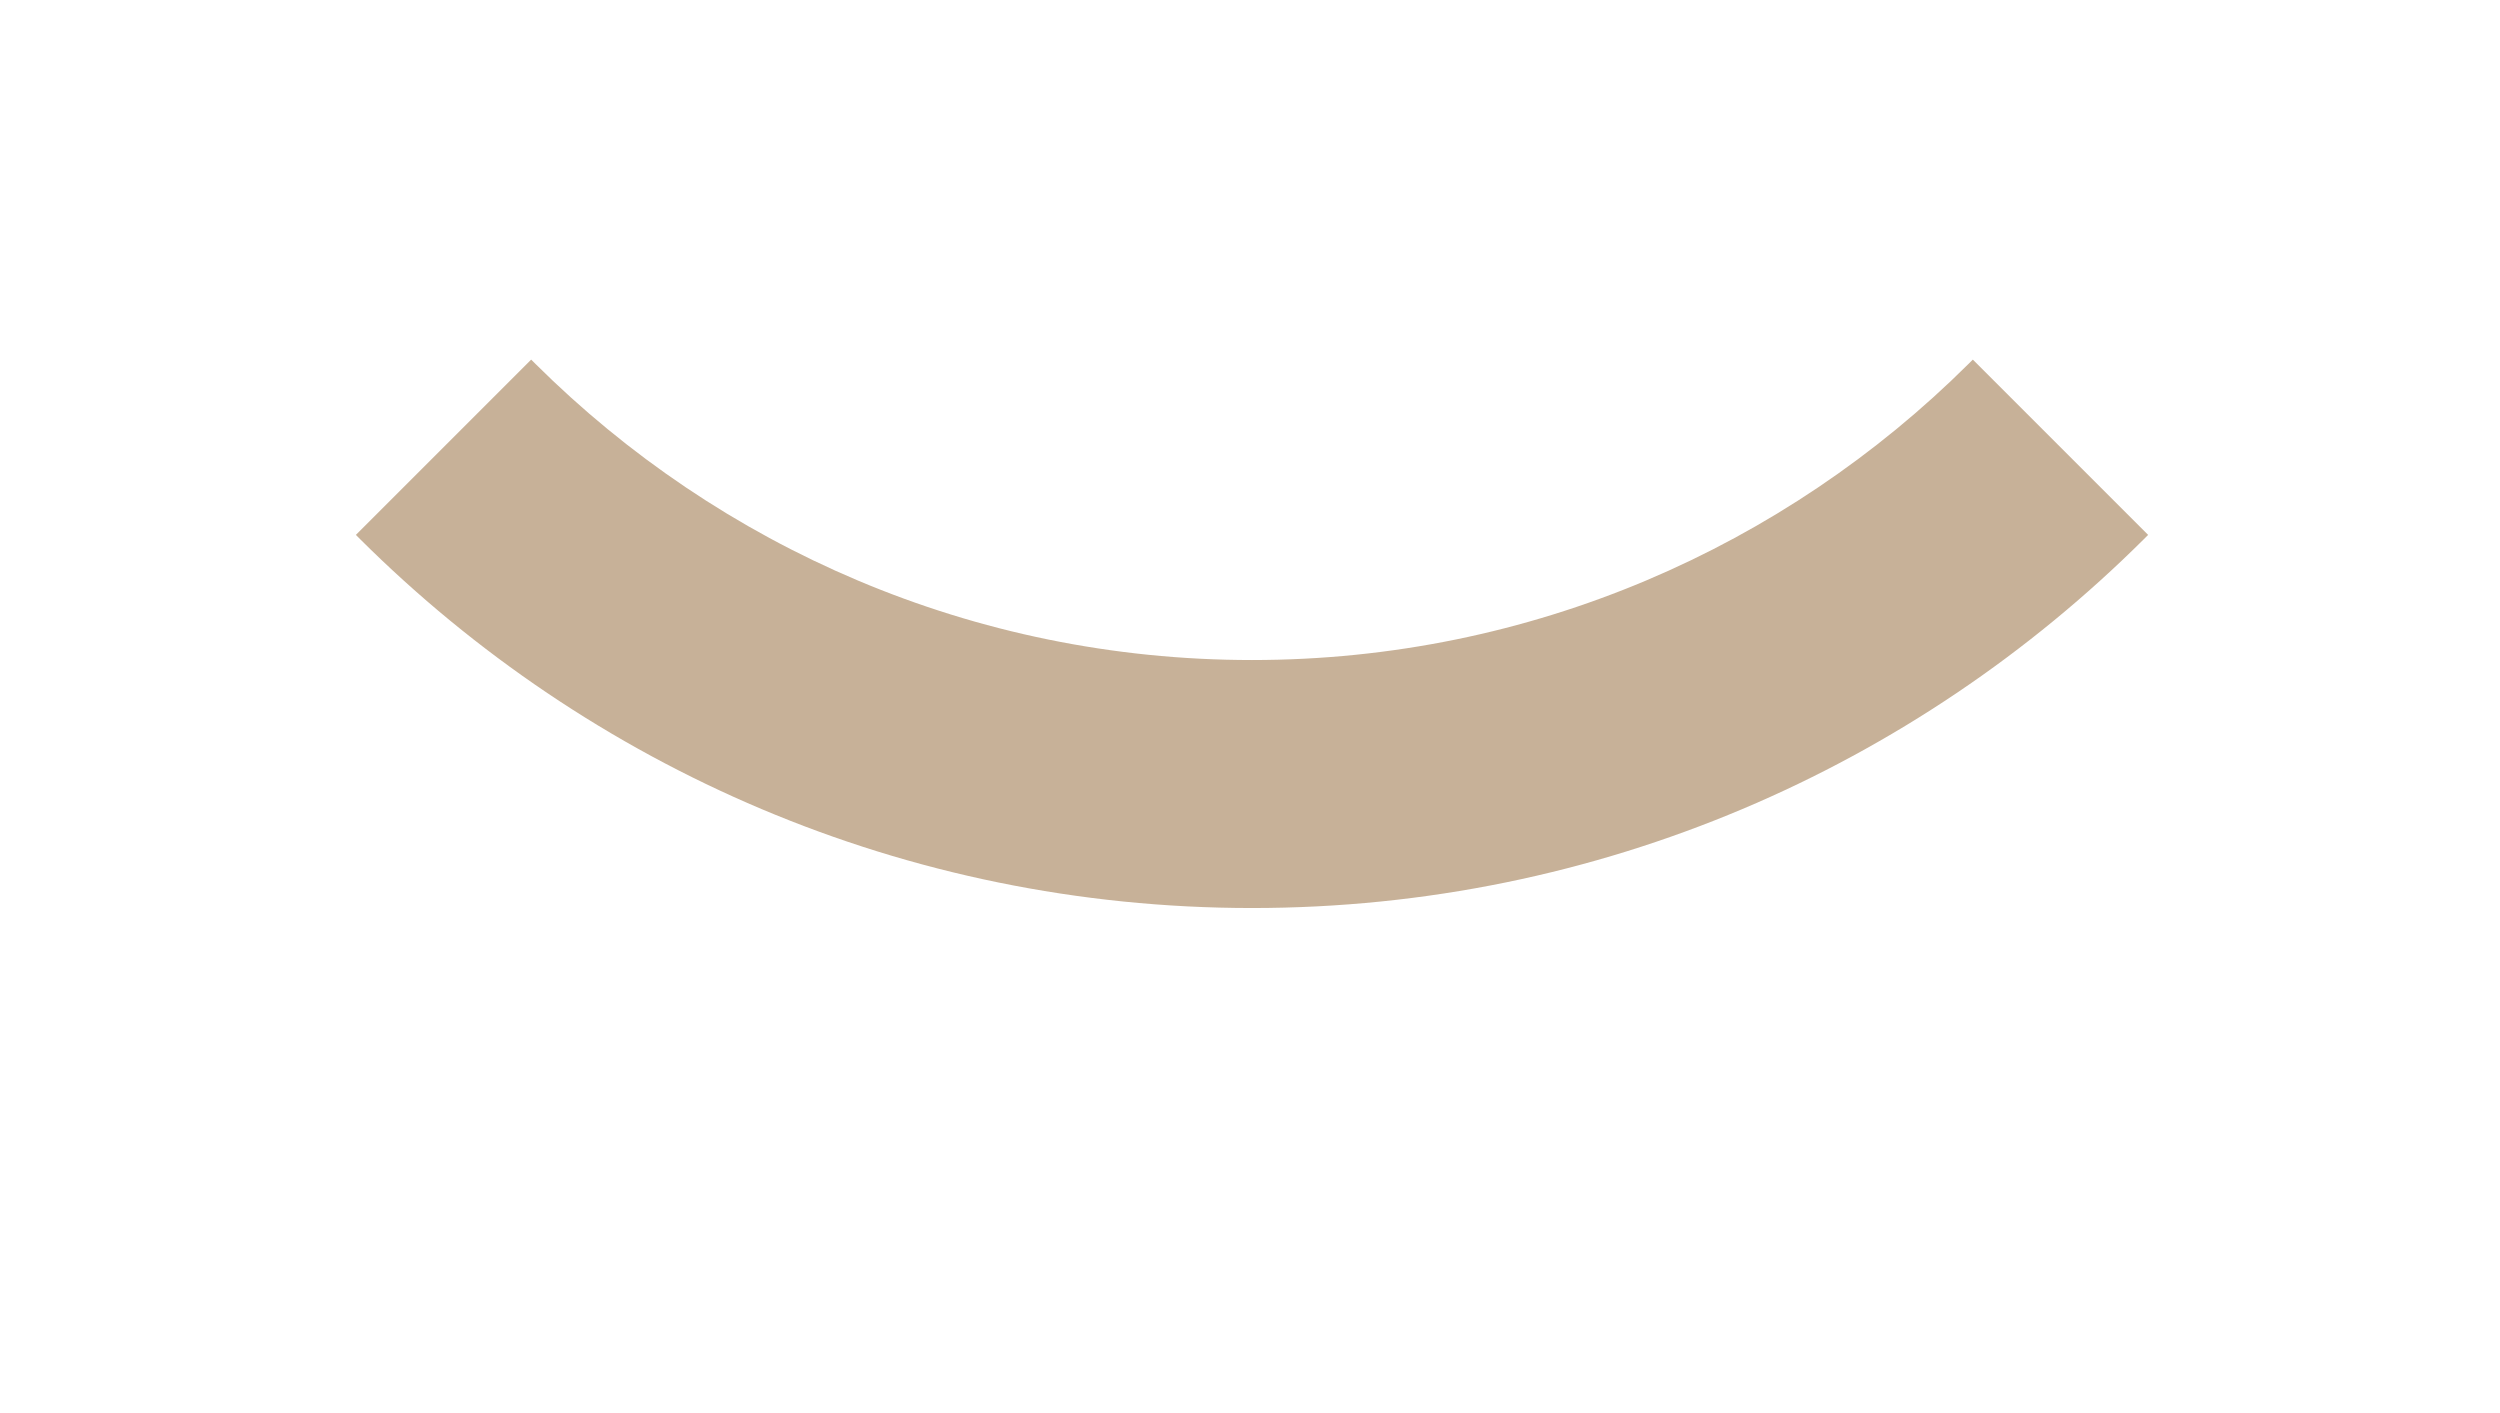 <?xml version="1.0" encoding="utf-8"?>
<!-- Generator: Adobe Illustrator 16.0.0, SVG Export Plug-In . SVG Version: 6.00 Build 0)  -->
<!DOCTYPE svg PUBLIC "-//W3C//DTD SVG 1.1//EN" "http://www.w3.org/Graphics/SVG/1.1/DTD/svg11.dtd">
<svg version="1.1" id="Layer_1" xmlns="http://www.w3.org/2000/svg" xmlns:xlink="http://www.w3.org/1999/xlink" x="0px" y="0px"
	 width="138px" height="78px" viewBox="0 0 138 78" enable-background="new 0 0 138 78" xml:space="preserve">
<g>
	<path fill="#C7B198" d="M69.109,50.123c19.188,0,36.592-7.783,49.225-20.354c0.08-0.08,0.162-0.162,0.242-0.243L108.9,19.85
		c-0.08,0.081-0.162,0.161-0.243,0.242C98.503,30.187,84.523,36.434,69.109,36.434c-15.413,0-29.392-6.248-39.546-16.342
		c-0.08-0.082-0.163-0.161-0.243-0.242l-9.675,9.676c0.08,0.081,0.161,0.163,0.241,0.243C32.517,42.342,49.922,50.123,69.109,50.123
		z"/>
</g>
</svg>

